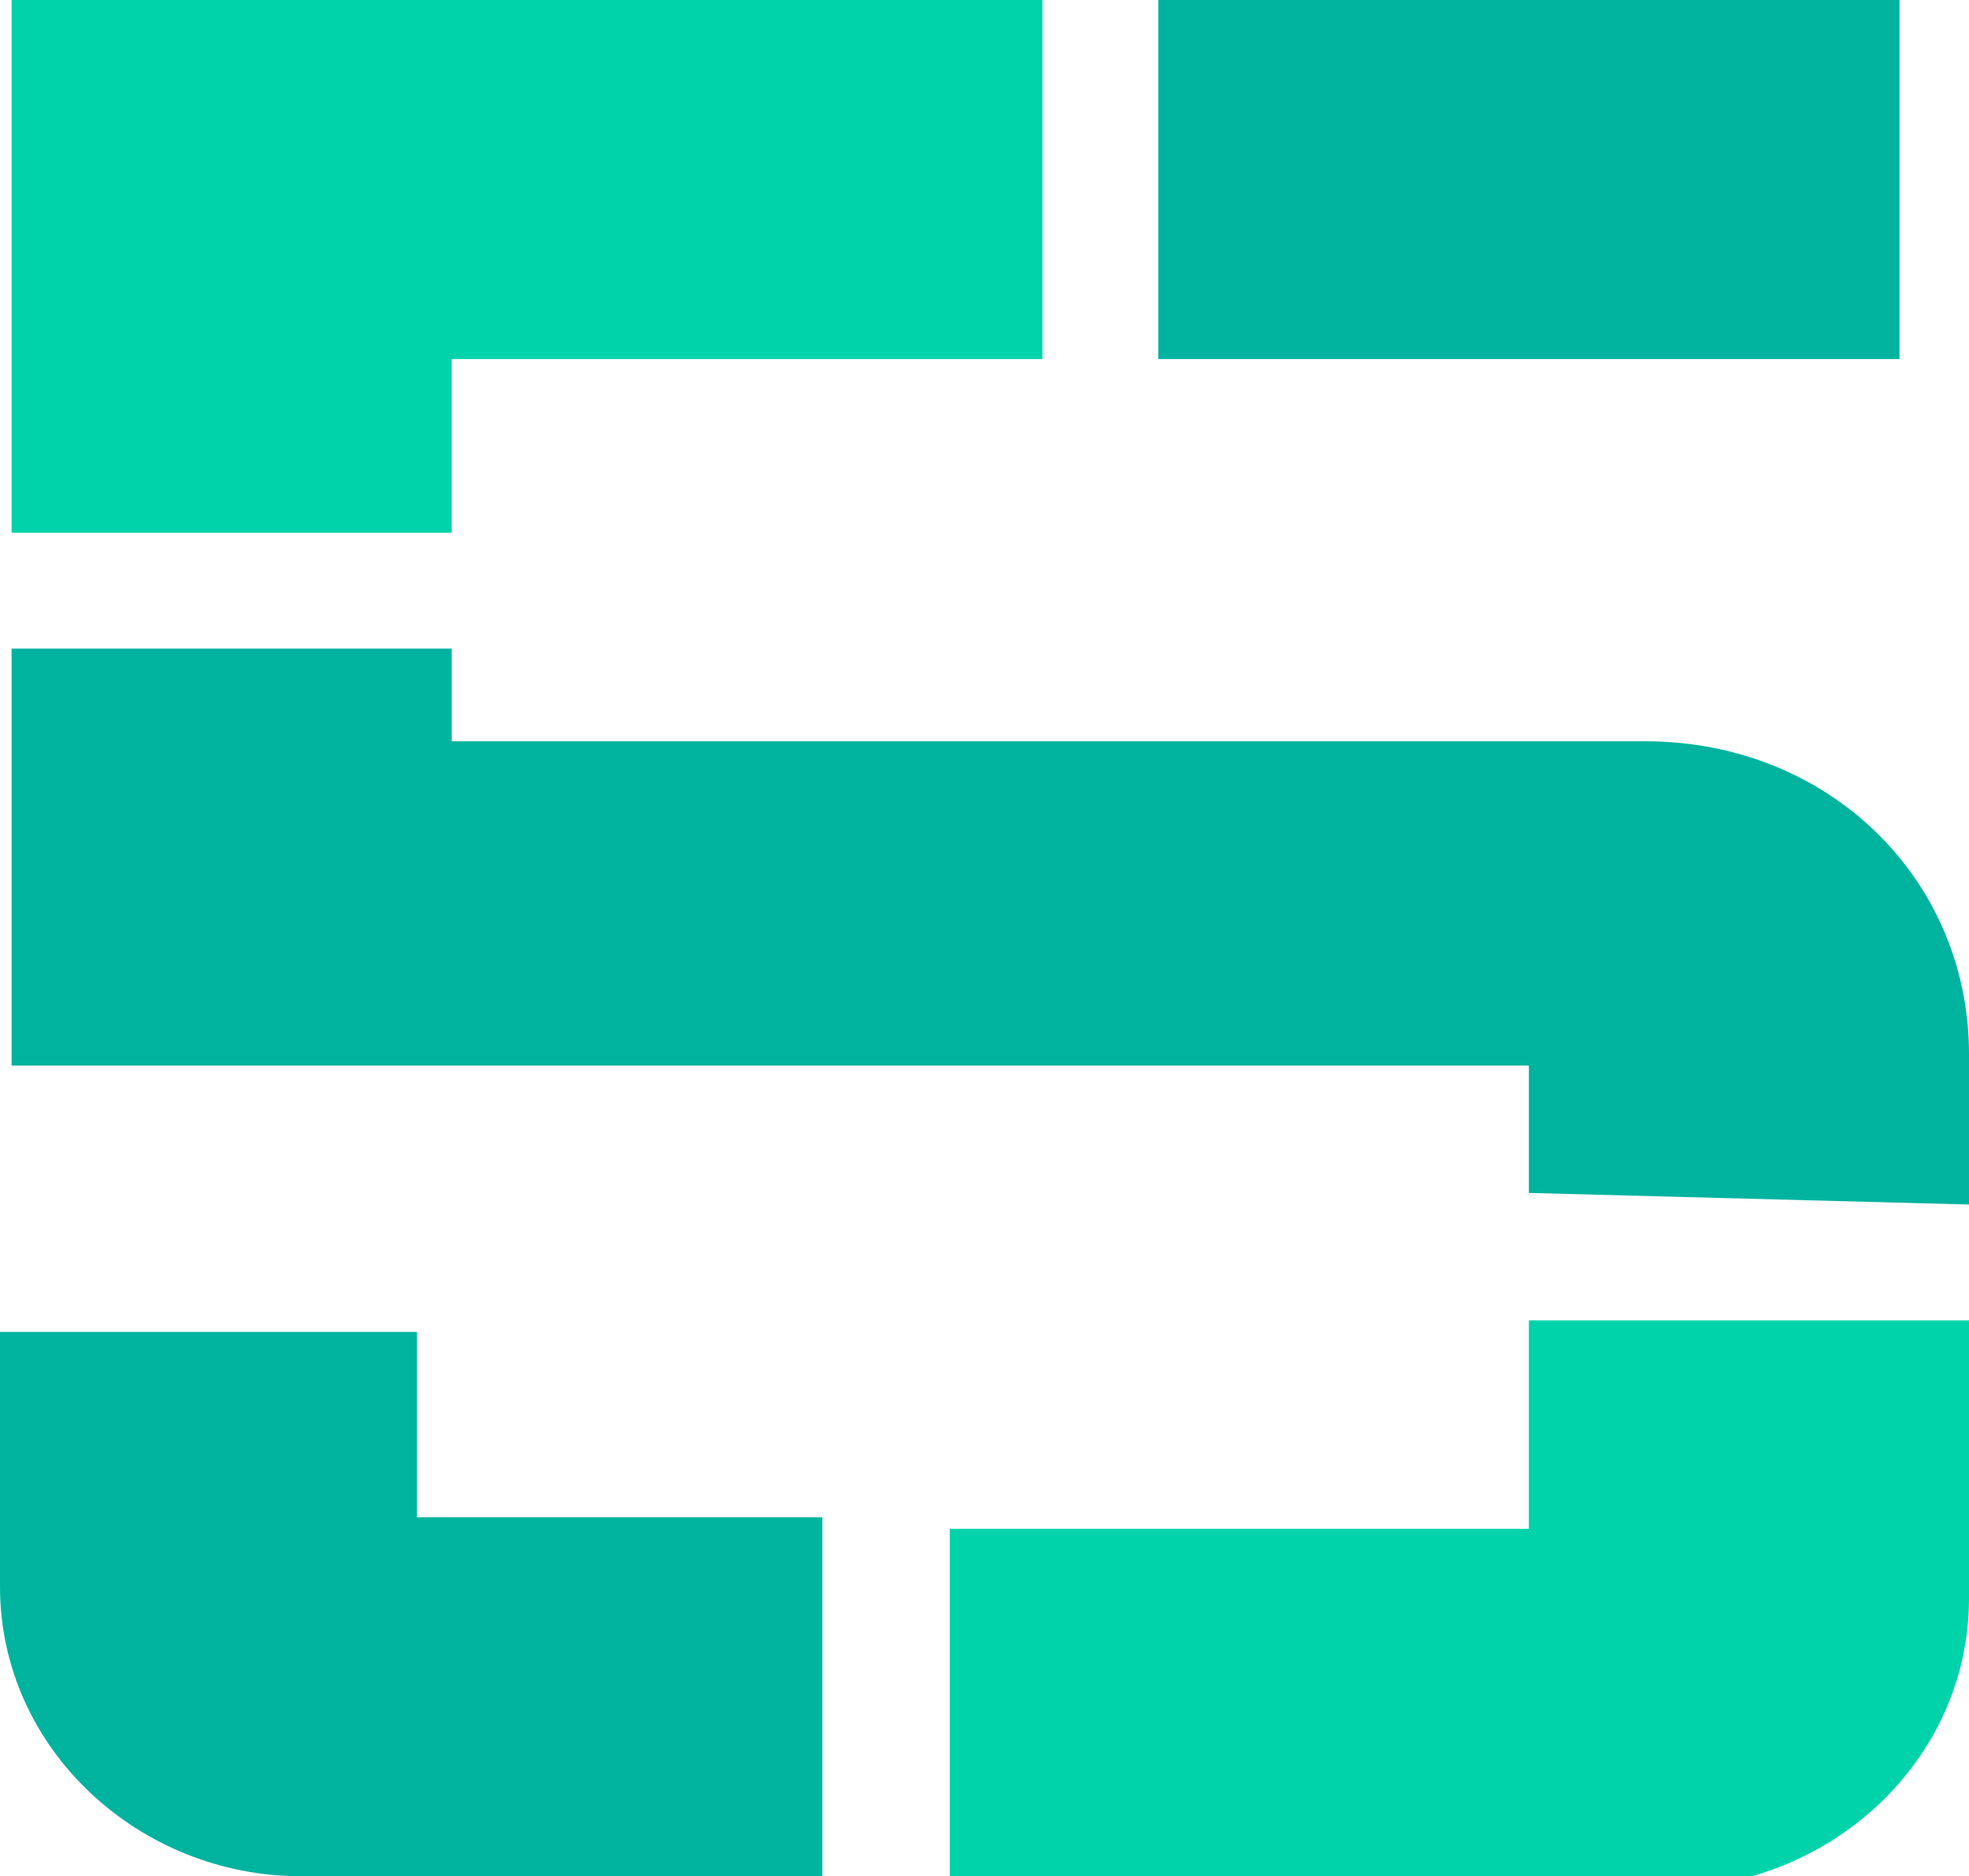 <?xml version="1.0" encoding="utf-8"?>
<!-- Generator: Adobe Illustrator 22.0.1, SVG Export Plug-In . SVG Version: 6.00 Build 0)  -->
<svg version="1.1" id="Layer_1" xmlns="http://www.w3.org/2000/svg" xmlns:xlink="http://www.w3.org/1999/xlink" x="0px" y="0px"
	 viewBox="0 0 17 16.2" style="enable-background:new 0 0 17 16.2;" xml:space="preserve">
<style type="text/css">
	.st0{fill:#00B39F;}
	.st1{fill:#00D3A9;}
</style>
<title>5-light-no-trim</title>
<rect id="_Path_" x="10" class="st0" width="6.4" height="3.1"/>
<path id="_Path_2" class="st0" d="M17,10.4V9.1c0-1.5-1.2-2.7-2.8-2.7H3.9V5.6H0.1v3.6h13.1v1.1L17,10.4z"/>
<polygon id="_Path_3" class="st1" points="3.9,4.6 3.9,3.1 9,3.1 9,0 0.1,0 0.1,4.6 "/>
<path id="_Path_4" class="st1" d="M13.2,11.4v1.8H8.2v3.1h6.2c1.4,0,2.6-1.1,2.6-2.5v-2.4H13.2z"/>
<path id="_Path_5" class="st0" d="M3.6,11.5v1.6h3.5v3.1H2.6c-1.4,0-2.6-1.1-2.6-2.5v-2.2H3.6z"/>
</svg>
